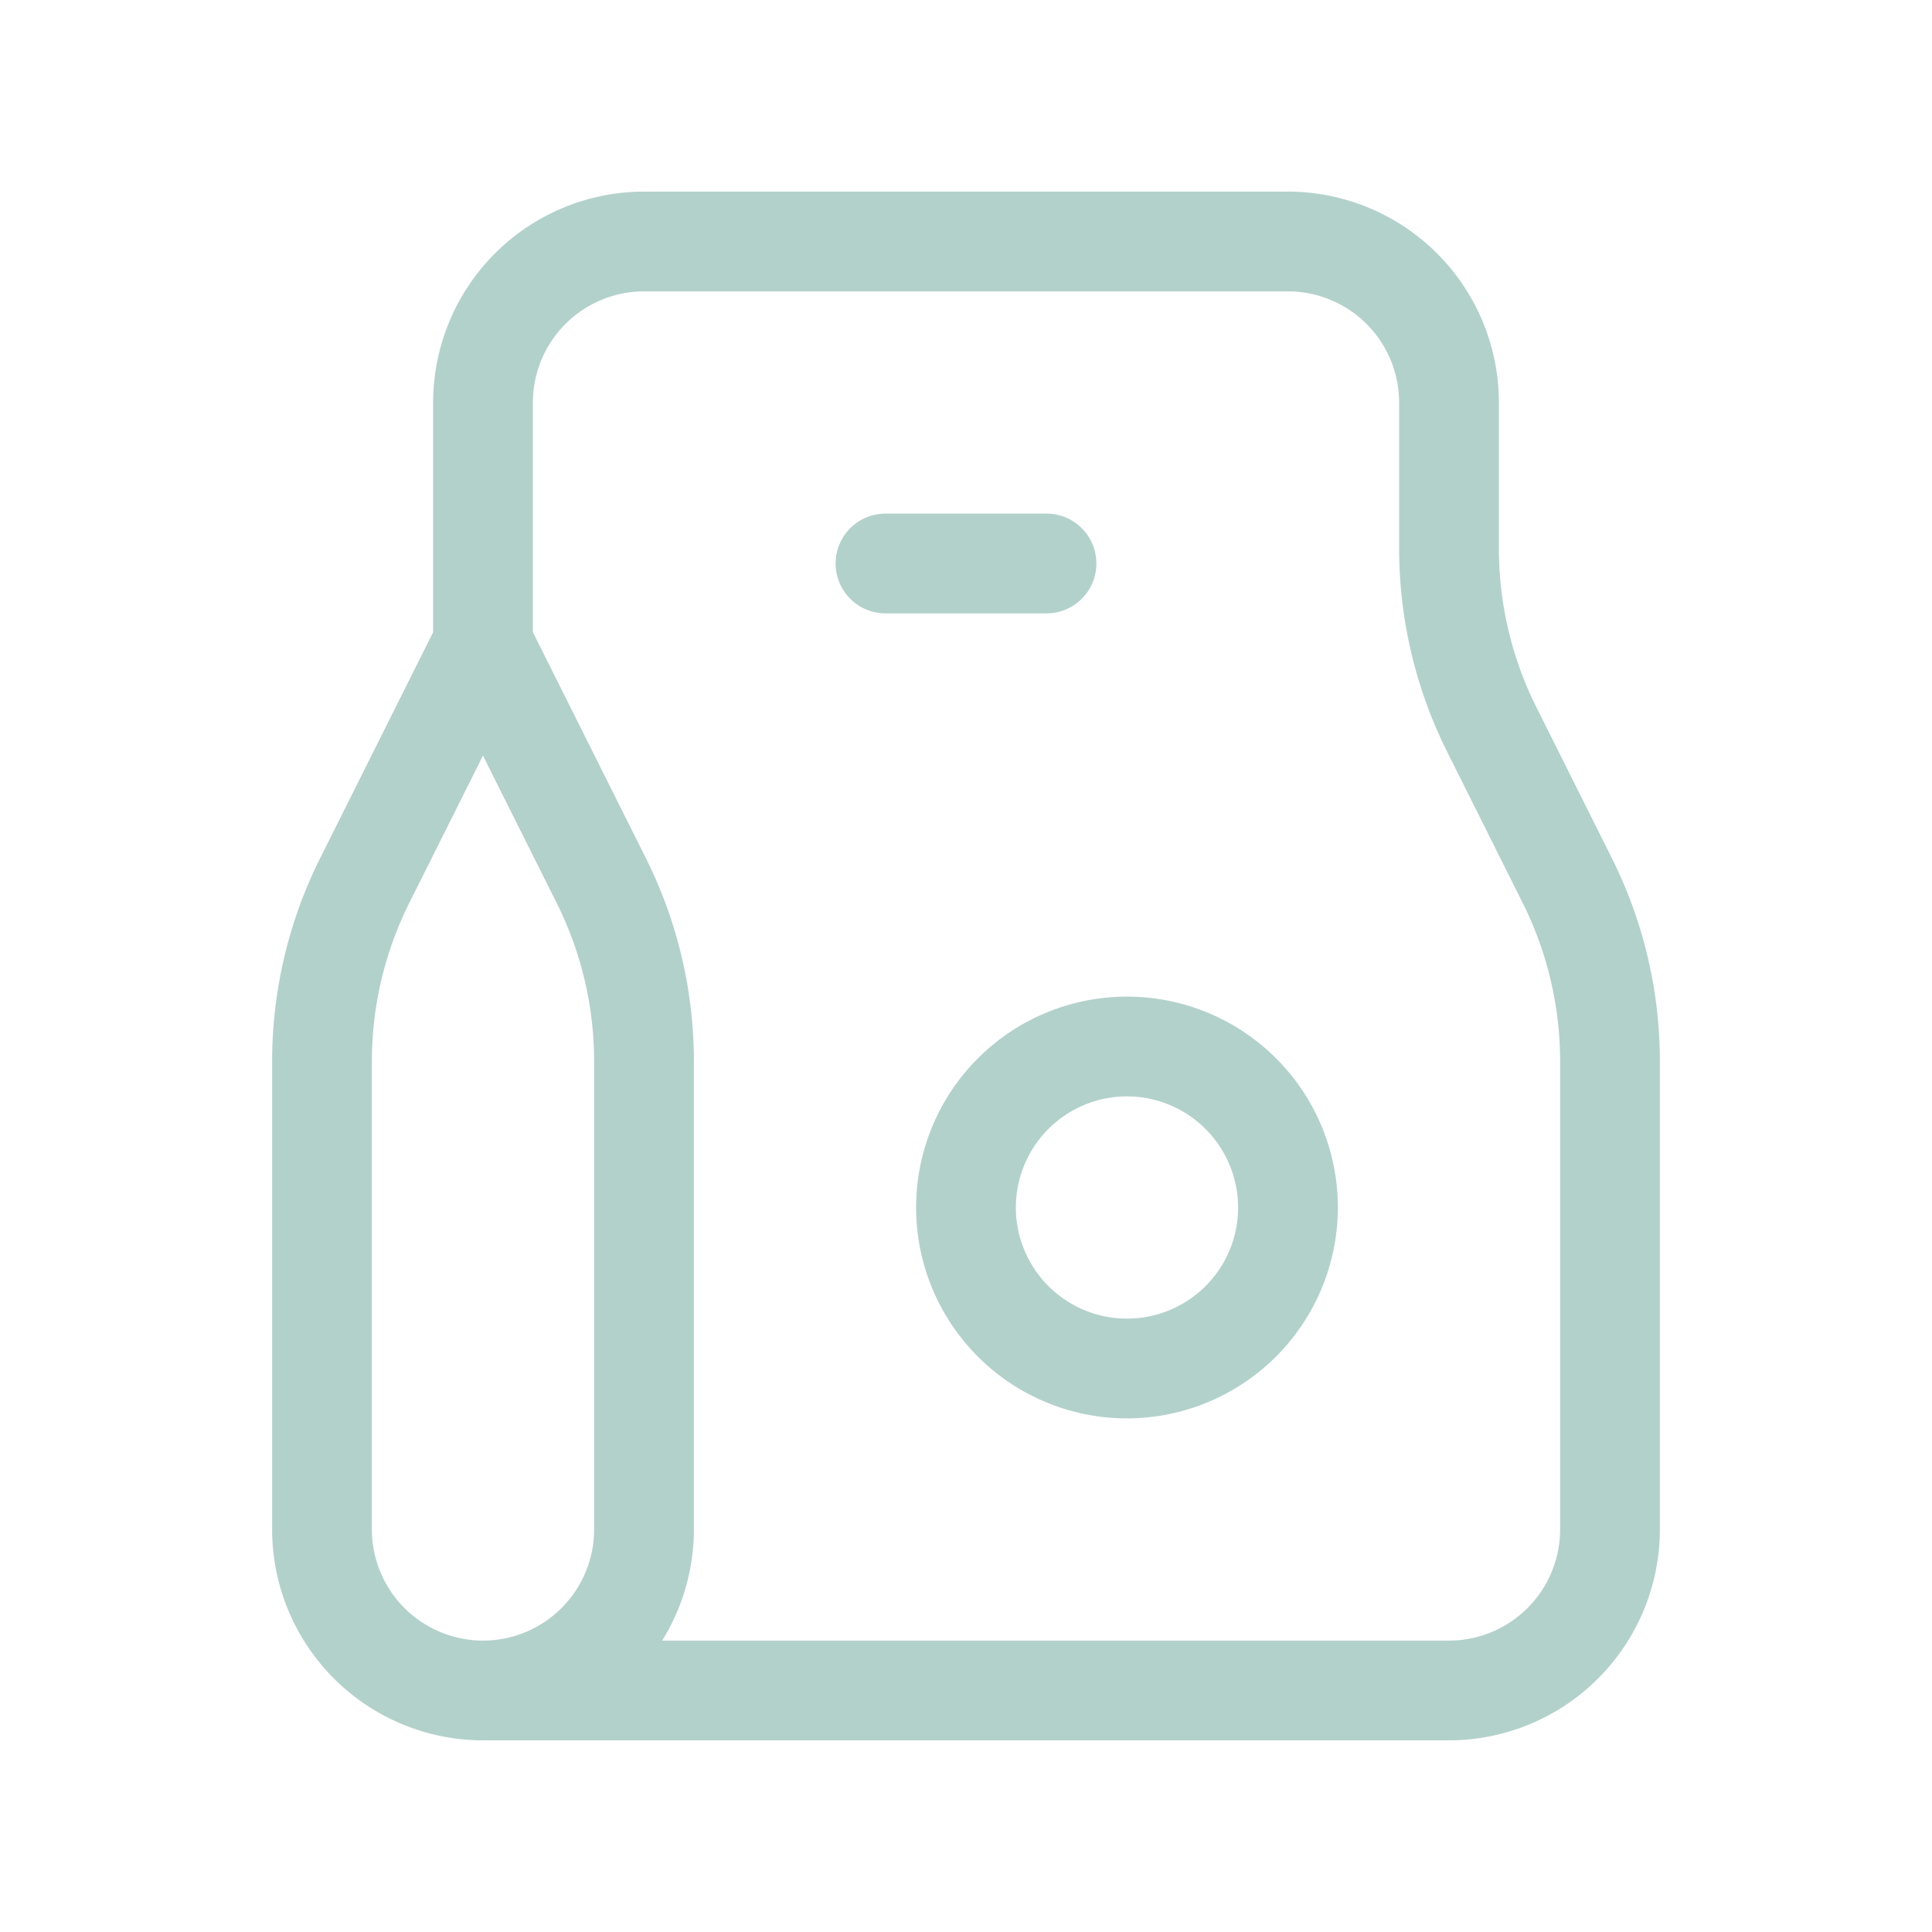 <svg id="Groupe_3394" data-name="Groupe 3394" xmlns="http://www.w3.org/2000/svg" width="77.459" height="77.459" viewBox="0 0 77.459 77.459">
  <path id="Tracé_6750" data-name="Tracé 6750" d="M0,0H77.459V77.459H0Z" fill="none"/>
  <path id="Tracé_6751" data-name="Tracé 6751" d="M16.91,1h25.82a8.464,8.464,0,0,1,8.455,8.455v5.874a14.207,14.207,0,0,0,1.492,6.321l3.047,6.094a18.229,18.229,0,0,1,1.915,8.111V54.639a8.464,8.464,0,0,1-8.455,8.455H10.455A8.464,8.464,0,0,1,2,54.639V35.855a18.227,18.227,0,0,1,1.915-8.11l4.54-9.08V9.455A8.464,8.464,0,0,1,16.91,1ZM49.184,59.094a4.46,4.46,0,0,0,4.455-4.455V35.855a14.209,14.209,0,0,0-1.493-6.322L49.1,23.439a18.227,18.227,0,0,1-1.915-8.11V9.455A4.46,4.46,0,0,0,42.729,5H16.91a4.46,4.46,0,0,0-4.455,4.455v9.682a2,2,0,0,1-.211.894l-4.751,9.5A14.207,14.207,0,0,0,6,35.855V54.639a4.46,4.46,0,0,0,4.455,4.455Z" transform="translate(8.91 6.682)" fill="#b3d1cb"/>
  <path id="Tracé_6752" data-name="Tracé 6752" d="M18.455,27.91a8.455,8.455,0,1,1,8.455-8.455A8.464,8.464,0,0,1,18.455,27.91Zm0-12.91a4.455,4.455,0,1,0,4.455,4.455A4.46,4.46,0,0,0,18.455,15Z" transform="translate(26.729 28.957)" fill="#b3d1cb"/>
  <path id="Tracé_6753" data-name="Tracé 6753" d="M6,51.957a2,2,0,0,1,0-4A4.46,4.46,0,0,0,10.455,43.5V24.718A14.207,14.207,0,0,0,8.962,18.4l-4.751-9.5A2,2,0,1,1,7.789,7.106l4.751,9.5a18.227,18.227,0,0,1,1.915,8.11V43.5A8.464,8.464,0,0,1,6,51.957Z" transform="translate(13.365 17.82)" fill="#b3d1cb"/>
  <path id="Tracé_6754" data-name="Tracé 6754" d="M17.455,9H11a2,2,0,0,1,0-4h6.455a2,2,0,0,1,0,4Z" transform="translate(24.502 15.592)" fill="#b3d1cb"/>
</svg>
